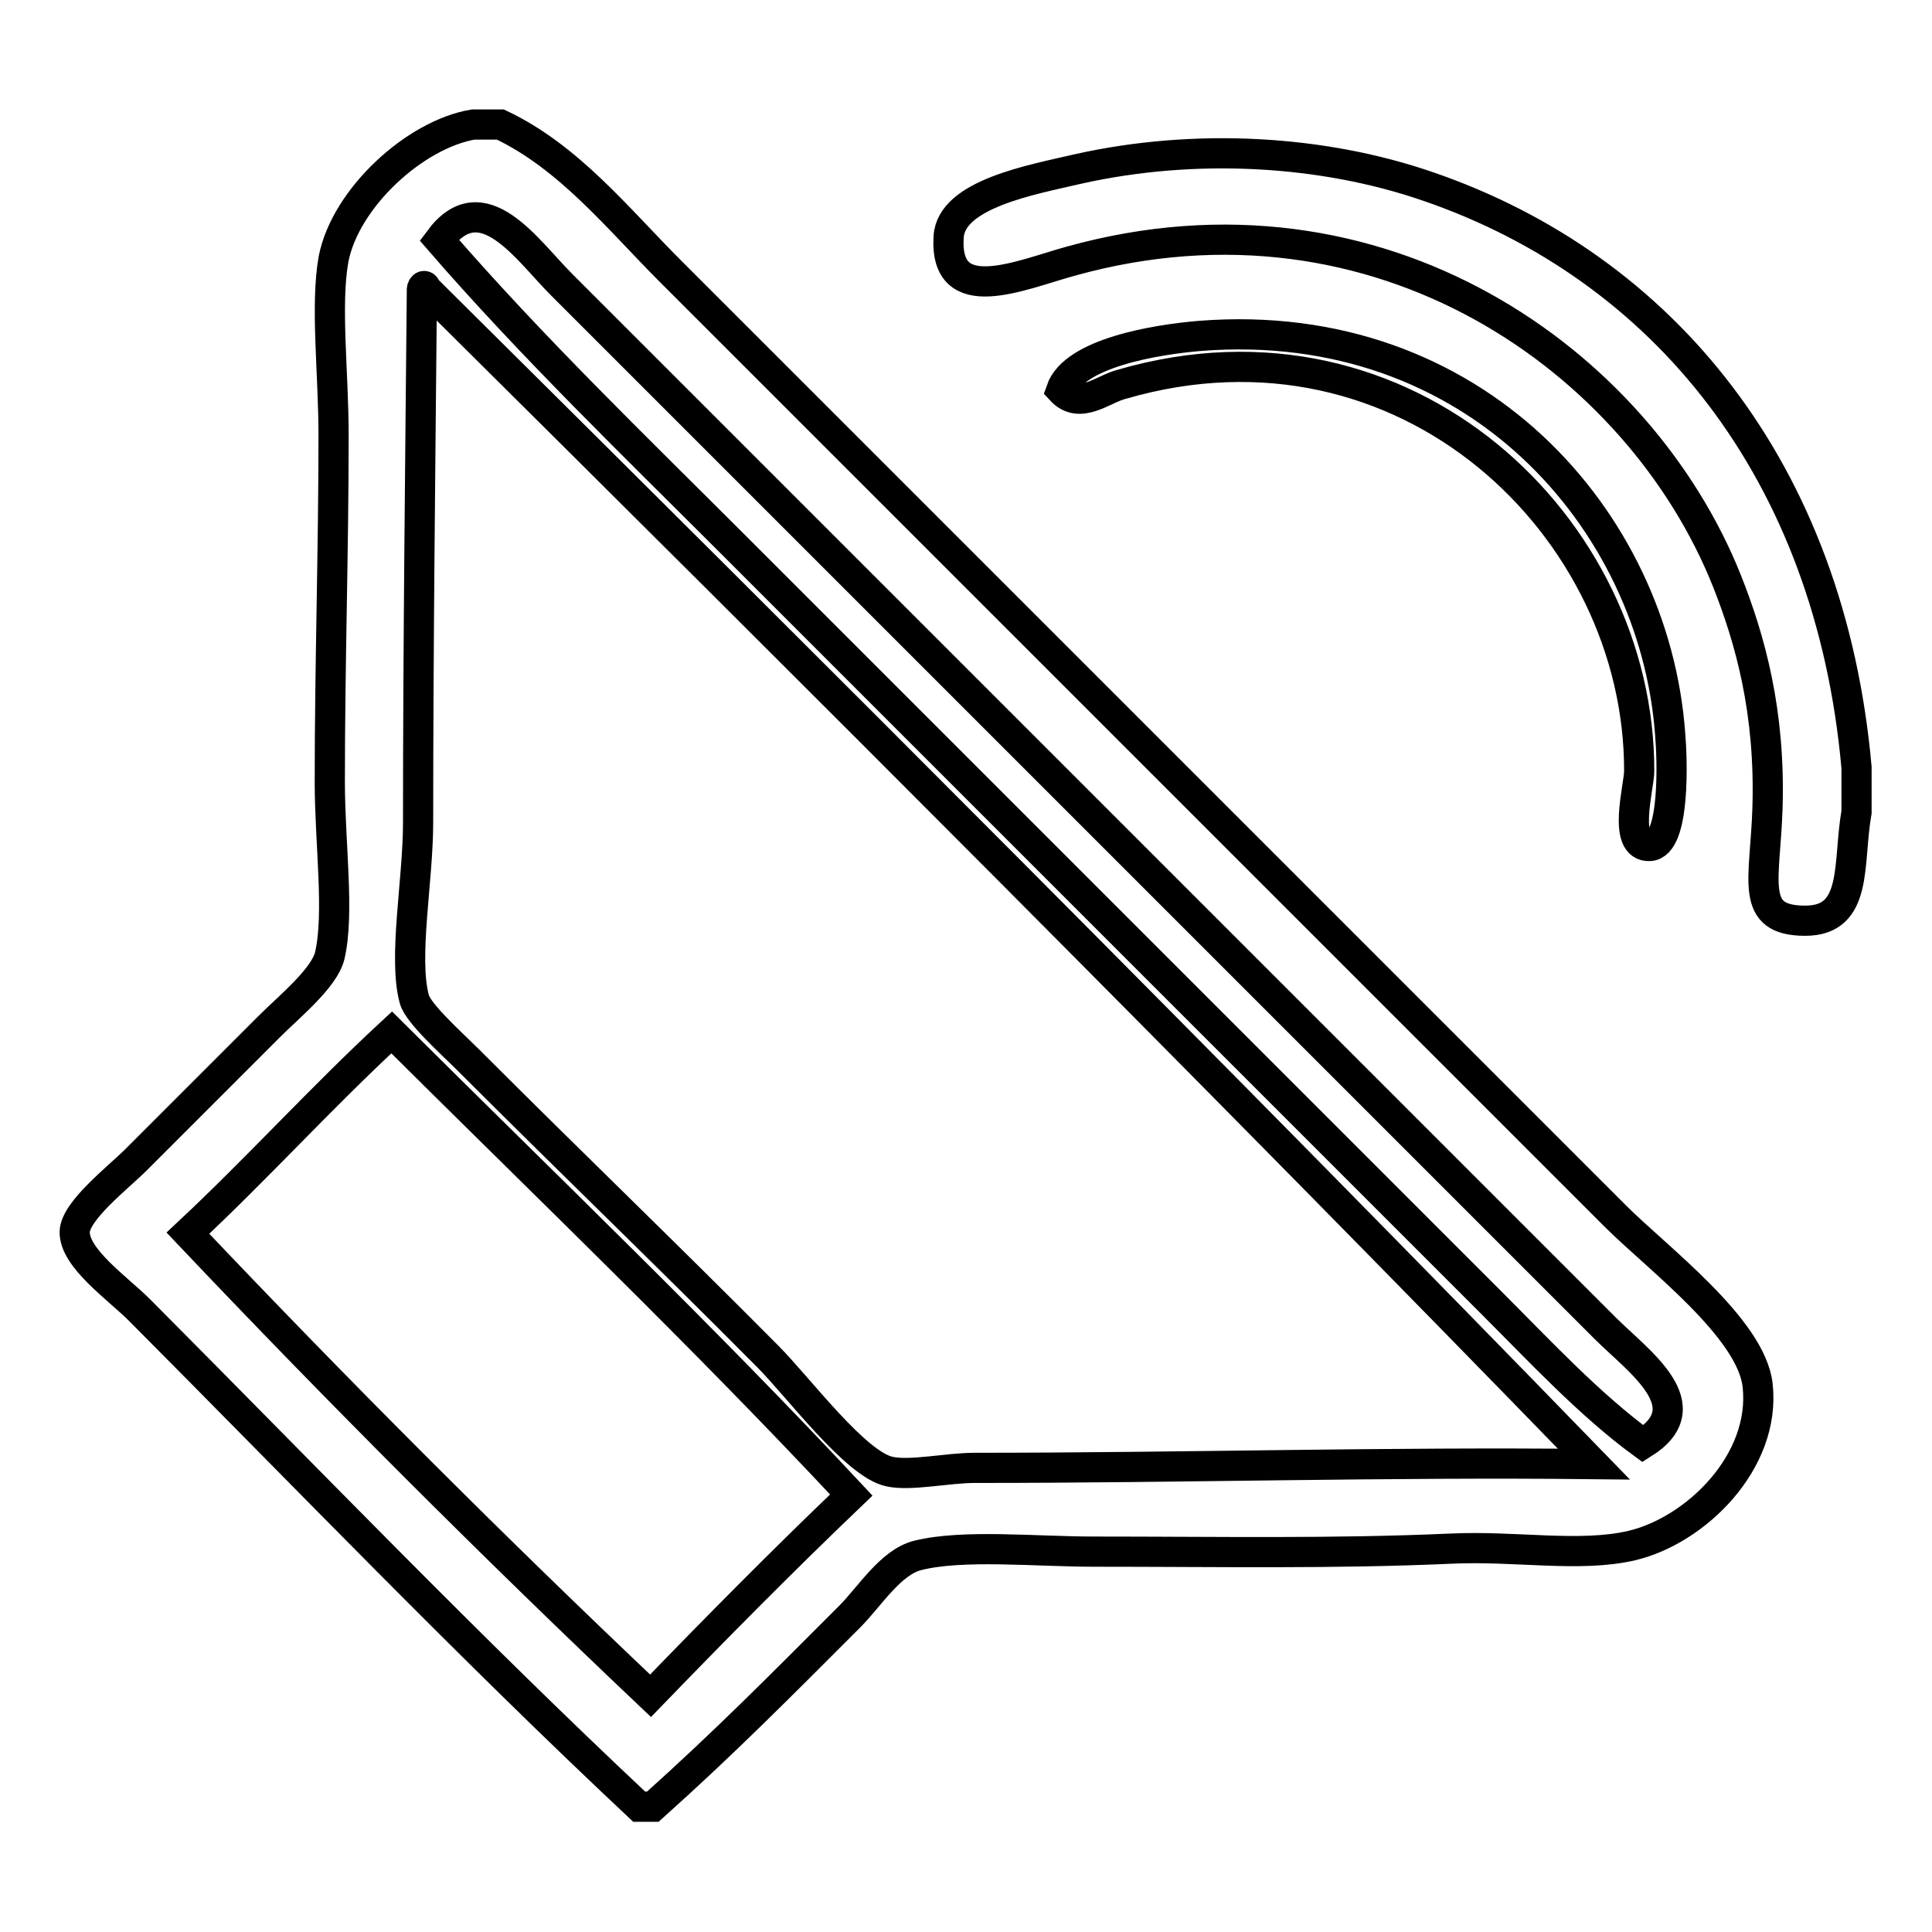 <?xml version="1.0" encoding="utf-8"?>
<!-- Svg Vector Icons : http://www.onlinewebfonts.com/icon -->
<!DOCTYPE svg PUBLIC "-//W3C//DTD SVG 1.1//EN" "http://www.w3.org/Graphics/SVG/1.1/DTD/svg11.dtd">
<svg version="1.1" xmlns="http://www.w3.org/2000/svg" xmlns:xlink="http://www.w3.org/1999/xlink" x="0px" y="0px" viewBox="0 0 256 256" enable-background="new 0 0 256 256" xml:space="preserve">
<g> <path stroke-width="4" fill-opacity="0" stroke="#000000"  d="M62.7,16.5h3.6c9.1,4.3,15.6,12.5,22.5,19.4L214,161.1c5.6,5.6,18.1,14.9,18.9,22.5 c1.1,10.1-8.2,19.2-16.7,21.2c-6.9,1.6-15.4,0-23.9,0.4c-15.7,0.7-30.7,0.4-47.3,0.4c-7.8,0-17.4-1-23.4,0.5 c-3.6,0.9-6.4,5.5-9,8.1c-9.2,9.2-16.4,16.5-26.1,25.2h-1.8c-22.6-21.2-43.8-43.3-66.2-65.8c-2.9-2.9-8.7-6.9-8.6-10.4 c0.1-2.8,5.8-7.2,8.1-9.5l17.6-17.6c2.7-2.7,7.4-6.5,8.1-9.5c1.3-5.6,0-14.9,0-23c0-15.6,0.5-30.5,0.5-45.9c0-8.3-1.1-17.3,0-23.4 C45.8,26.2,55,17.8,62.7,16.5z M212.7,176L74.4,37.7c-4.6-4.6-10.5-13.6-16.2-5.9C70.5,46,84.1,59.1,97.4,72.4l100,100 c6.8,6.8,13.2,13.7,20.3,18.9C225.7,186.3,217.1,180.4,212.7,176L212.7,176z M56.4,38.2c0-0.5-0.6-0.4-0.5,0.5 c-0.2,21.5-0.5,47.4-0.5,70.3c0,7.7-2,17.9-0.5,23.4c0.5,1.9,5,5.9,7.2,8.1c14.2,14.2,25.7,25.2,39.6,39.2 c4.1,4.1,11.7,14.4,16.2,15.3c2.8,0.6,7.6-0.5,11.3-0.5c27.7,0,54.5-0.8,82-0.5C161.1,142.4,108.2,89.6,56.4,38.2z M51.9,136.8 c-9.3,8.6-17.8,18-27,26.6c19.9,21,40.3,41.4,61.3,61.3c8.7-9,17.5-17.9,26.6-26.6C93.1,177,72.3,157.1,51.9,136.8z M246,101.7v5.9 c-1.2,6.8,0.3,14.4-6.8,14.4c-7.5,0-5.3-5.3-5-14.9c0.4-12.8-2.3-22.4-5.4-30.2c-11.6-29-45.9-53.7-86.9-42.3 c-6.6,1.8-16.8,6.4-16.2-3.2c0.3-5.7,11.1-7.6,17.1-9c15.6-3.5,32.5-2.5,46.4,2.3C220.4,35.4,242.5,62.4,246,101.7L246,101.7z"/> <path stroke-width="4" fill-opacity="0" stroke="#000000"  d="M140.6,51.7c1.7-4.9,12.4-6.7,18.5-7.2c36.3-2.8,60.1,24.4,62.2,52.7c0.3,3.4,0.7,14.7-2.7,14.9 c-3.7,0.2-1.4-7.9-1.4-9.9c0.1-32.3-30.9-62.2-68.5-51.3C146.2,51.5,143.1,54.4,140.6,51.7z"/></g>
</svg>
